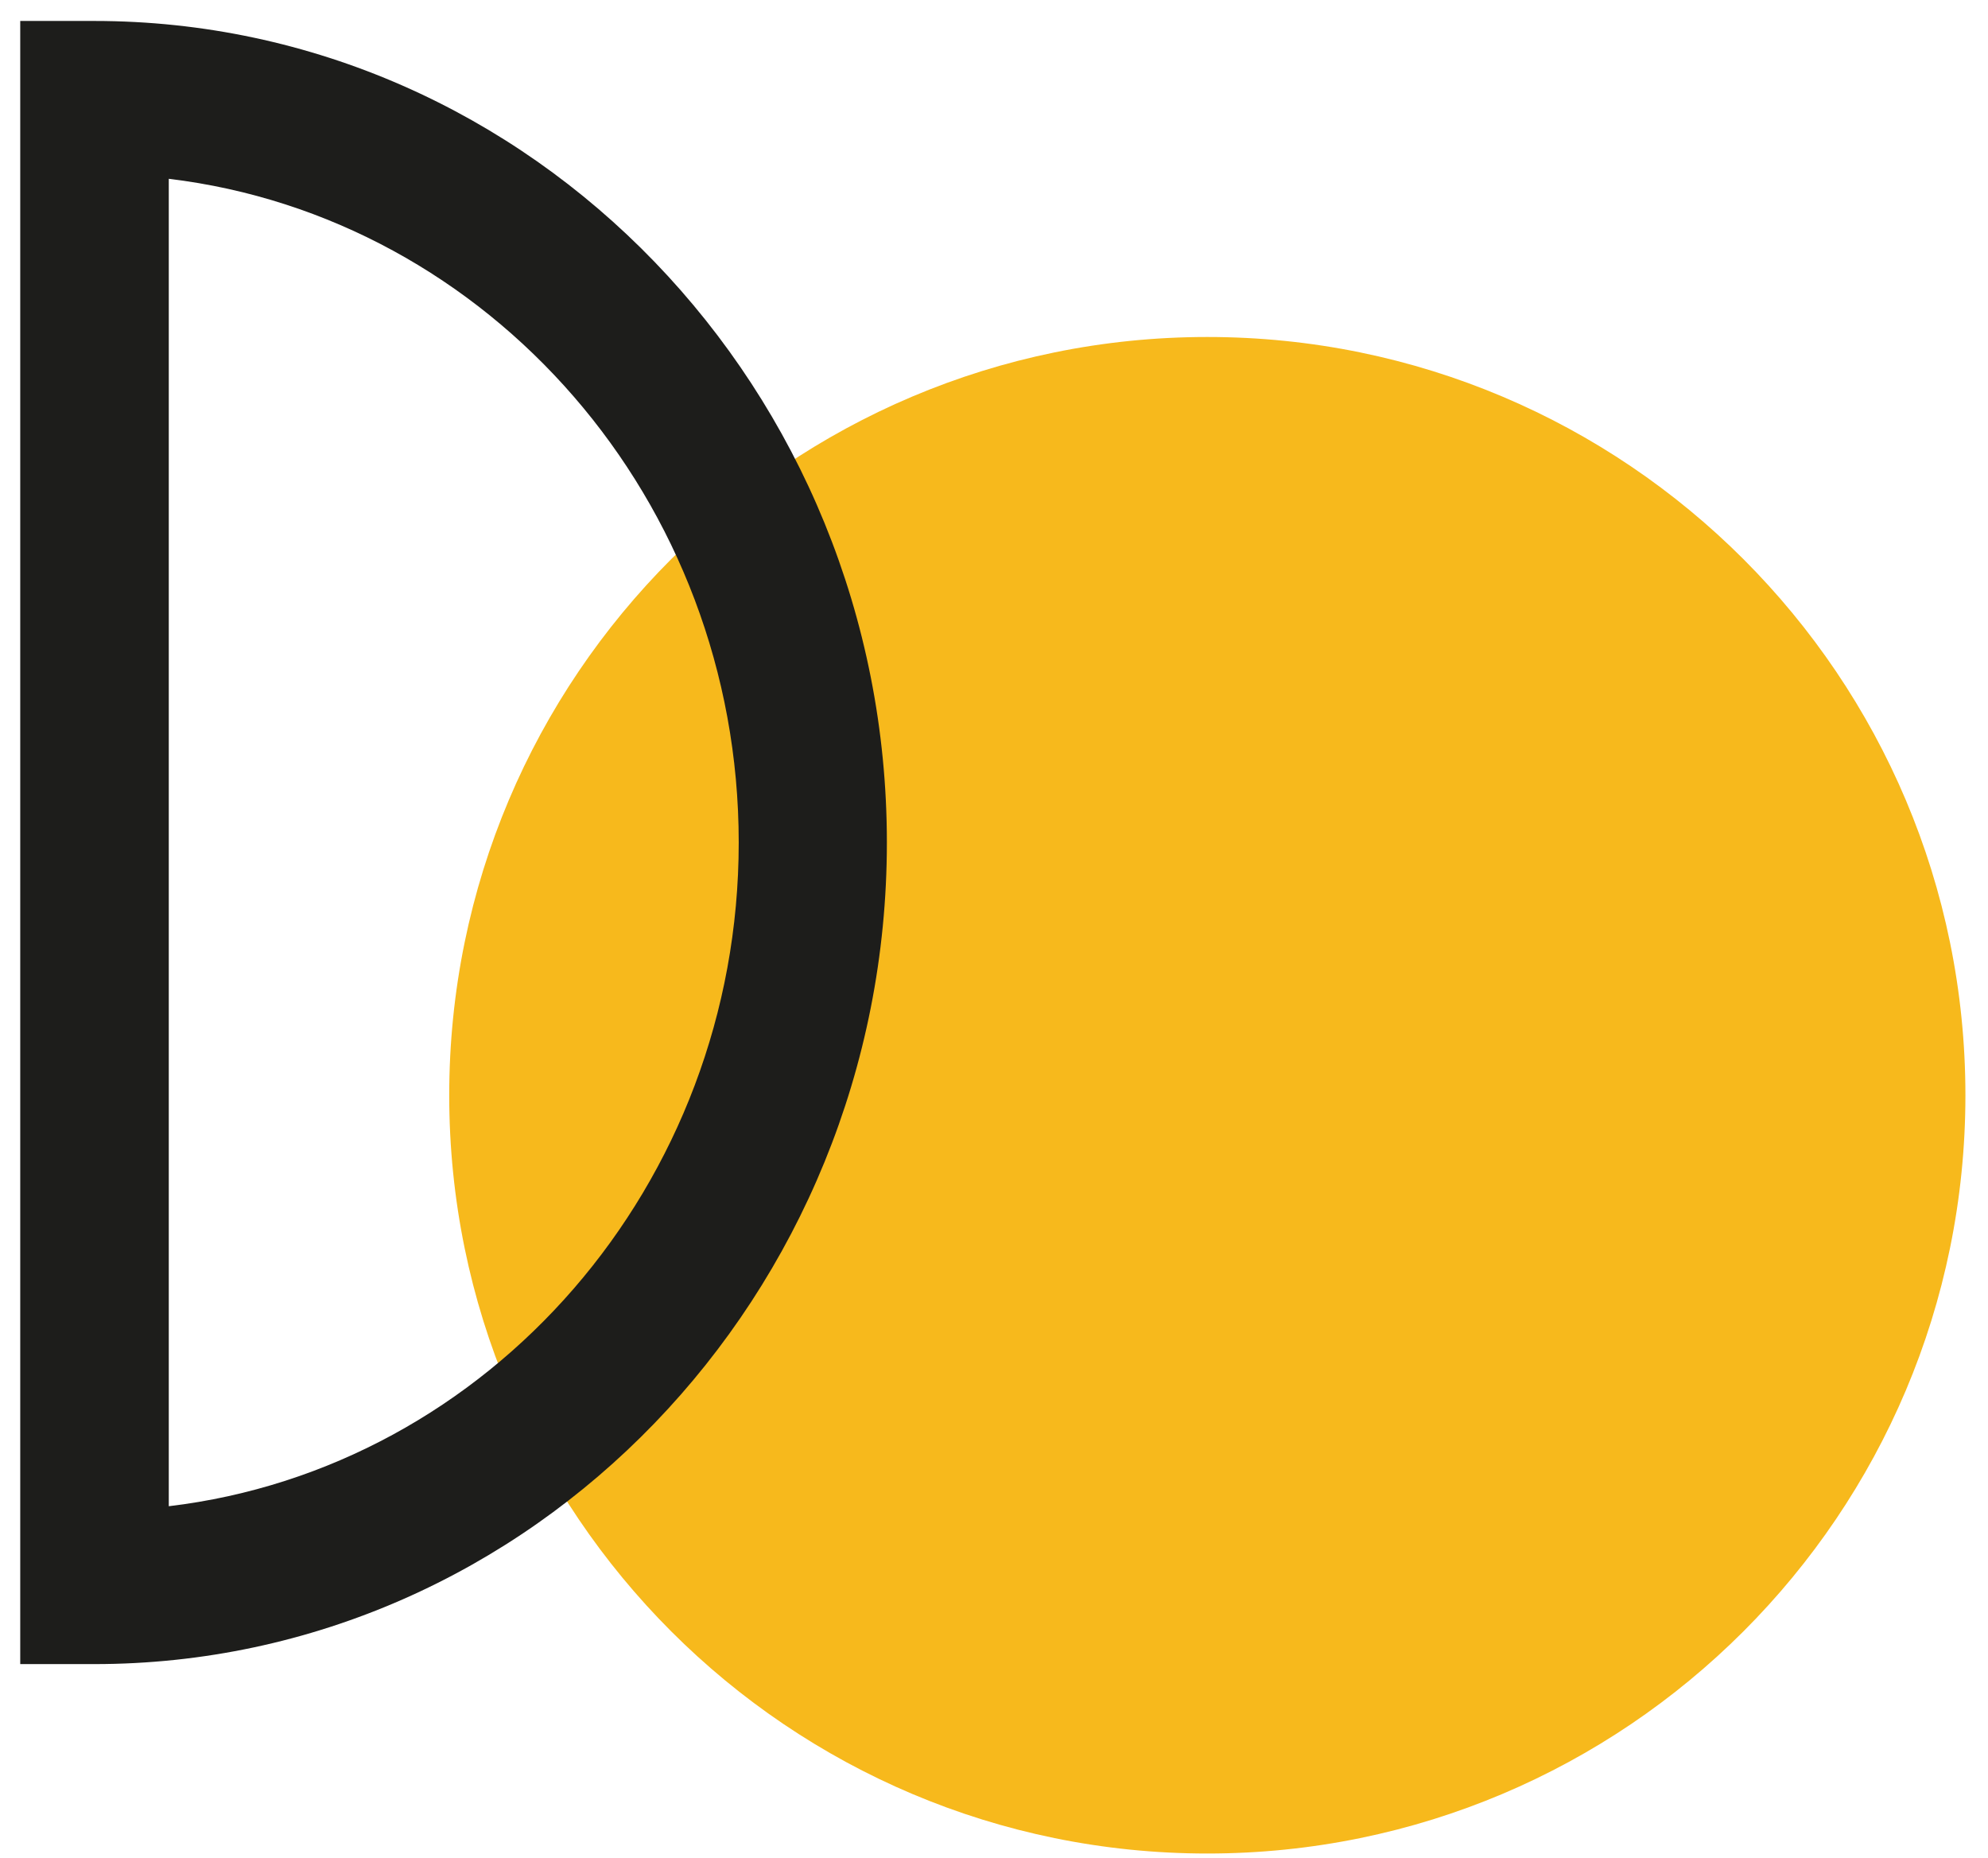 <svg width="61" height="57" viewBox="0 0 61 57" fill="none" xmlns="http://www.w3.org/2000/svg">
<path d="M37.046 56.861C49.893 56.861 60.307 46.447 60.307 33.6C60.307 20.753 49.893 10.338 37.046 10.338C24.199 10.338 13.784 20.753 13.784 33.6C13.784 46.447 24.199 56.861 37.046 56.861Z" fill="#F7B91C"/>
<g clip-path="url(#clip0_426_520)">
<path d="M2.894 51.05H0.621V0.643H2.894C16.308 0.643 27.213 11.947 27.213 25.846C27.213 39.745 16.308 51.05 2.894 51.05ZM5.179 5.485V46.207C15.004 45.038 22.667 36.354 22.667 25.846C22.667 15.338 15.004 6.667 5.179 5.485Z" fill="#1D1D1B"/>
</g>
<defs>
<clipPath id="clip0_426_520">
<rect width="27.834" height="51.692" fill="white"/>
</clipPath>
</defs>
</svg>

